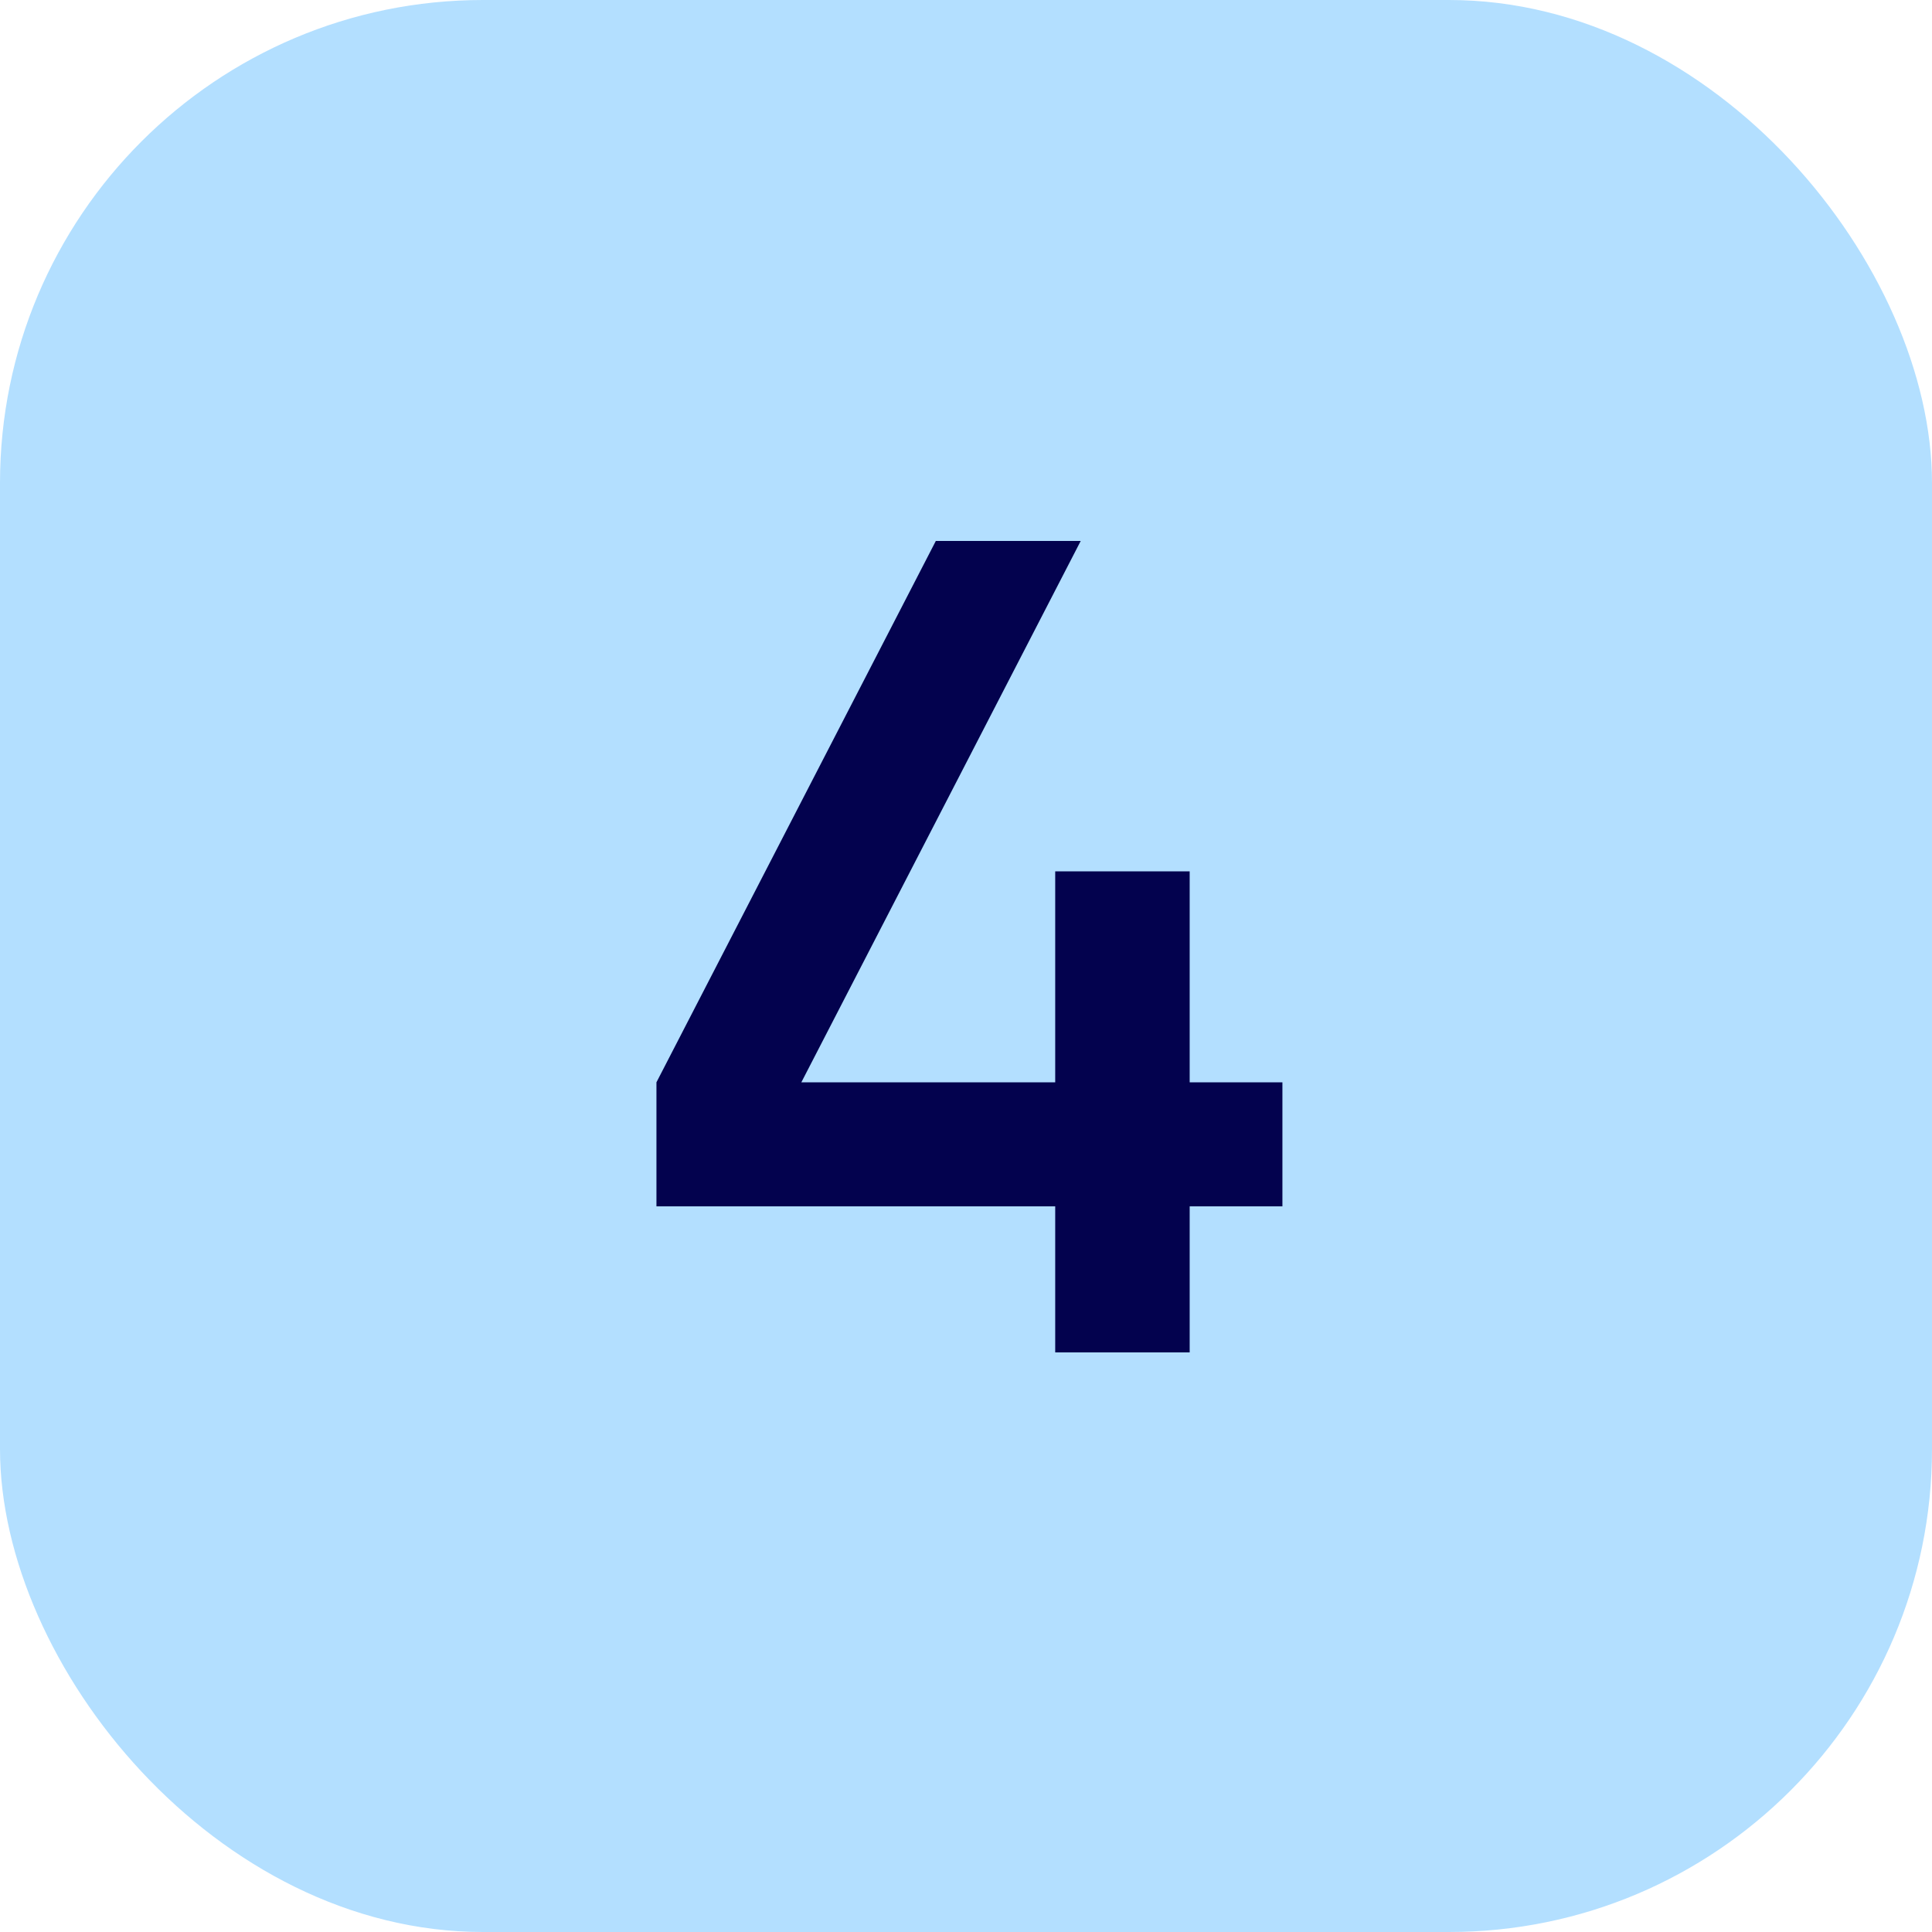 <?xml version="1.0" encoding="UTF-8"?> <svg xmlns="http://www.w3.org/2000/svg" width="40" height="40" viewBox="0 0 40 40" fill="none"><rect width="40" height="40" rx="10" fill="#B3DFFF"></rect><path d="M26.551 22.408V24.976H24.631V28H21.847V24.976H13.591V22.408L19.375 11.2H22.375L16.591 22.408H21.847V18.04H24.631V22.408H26.551Z" fill="#03024E"></path></svg> 